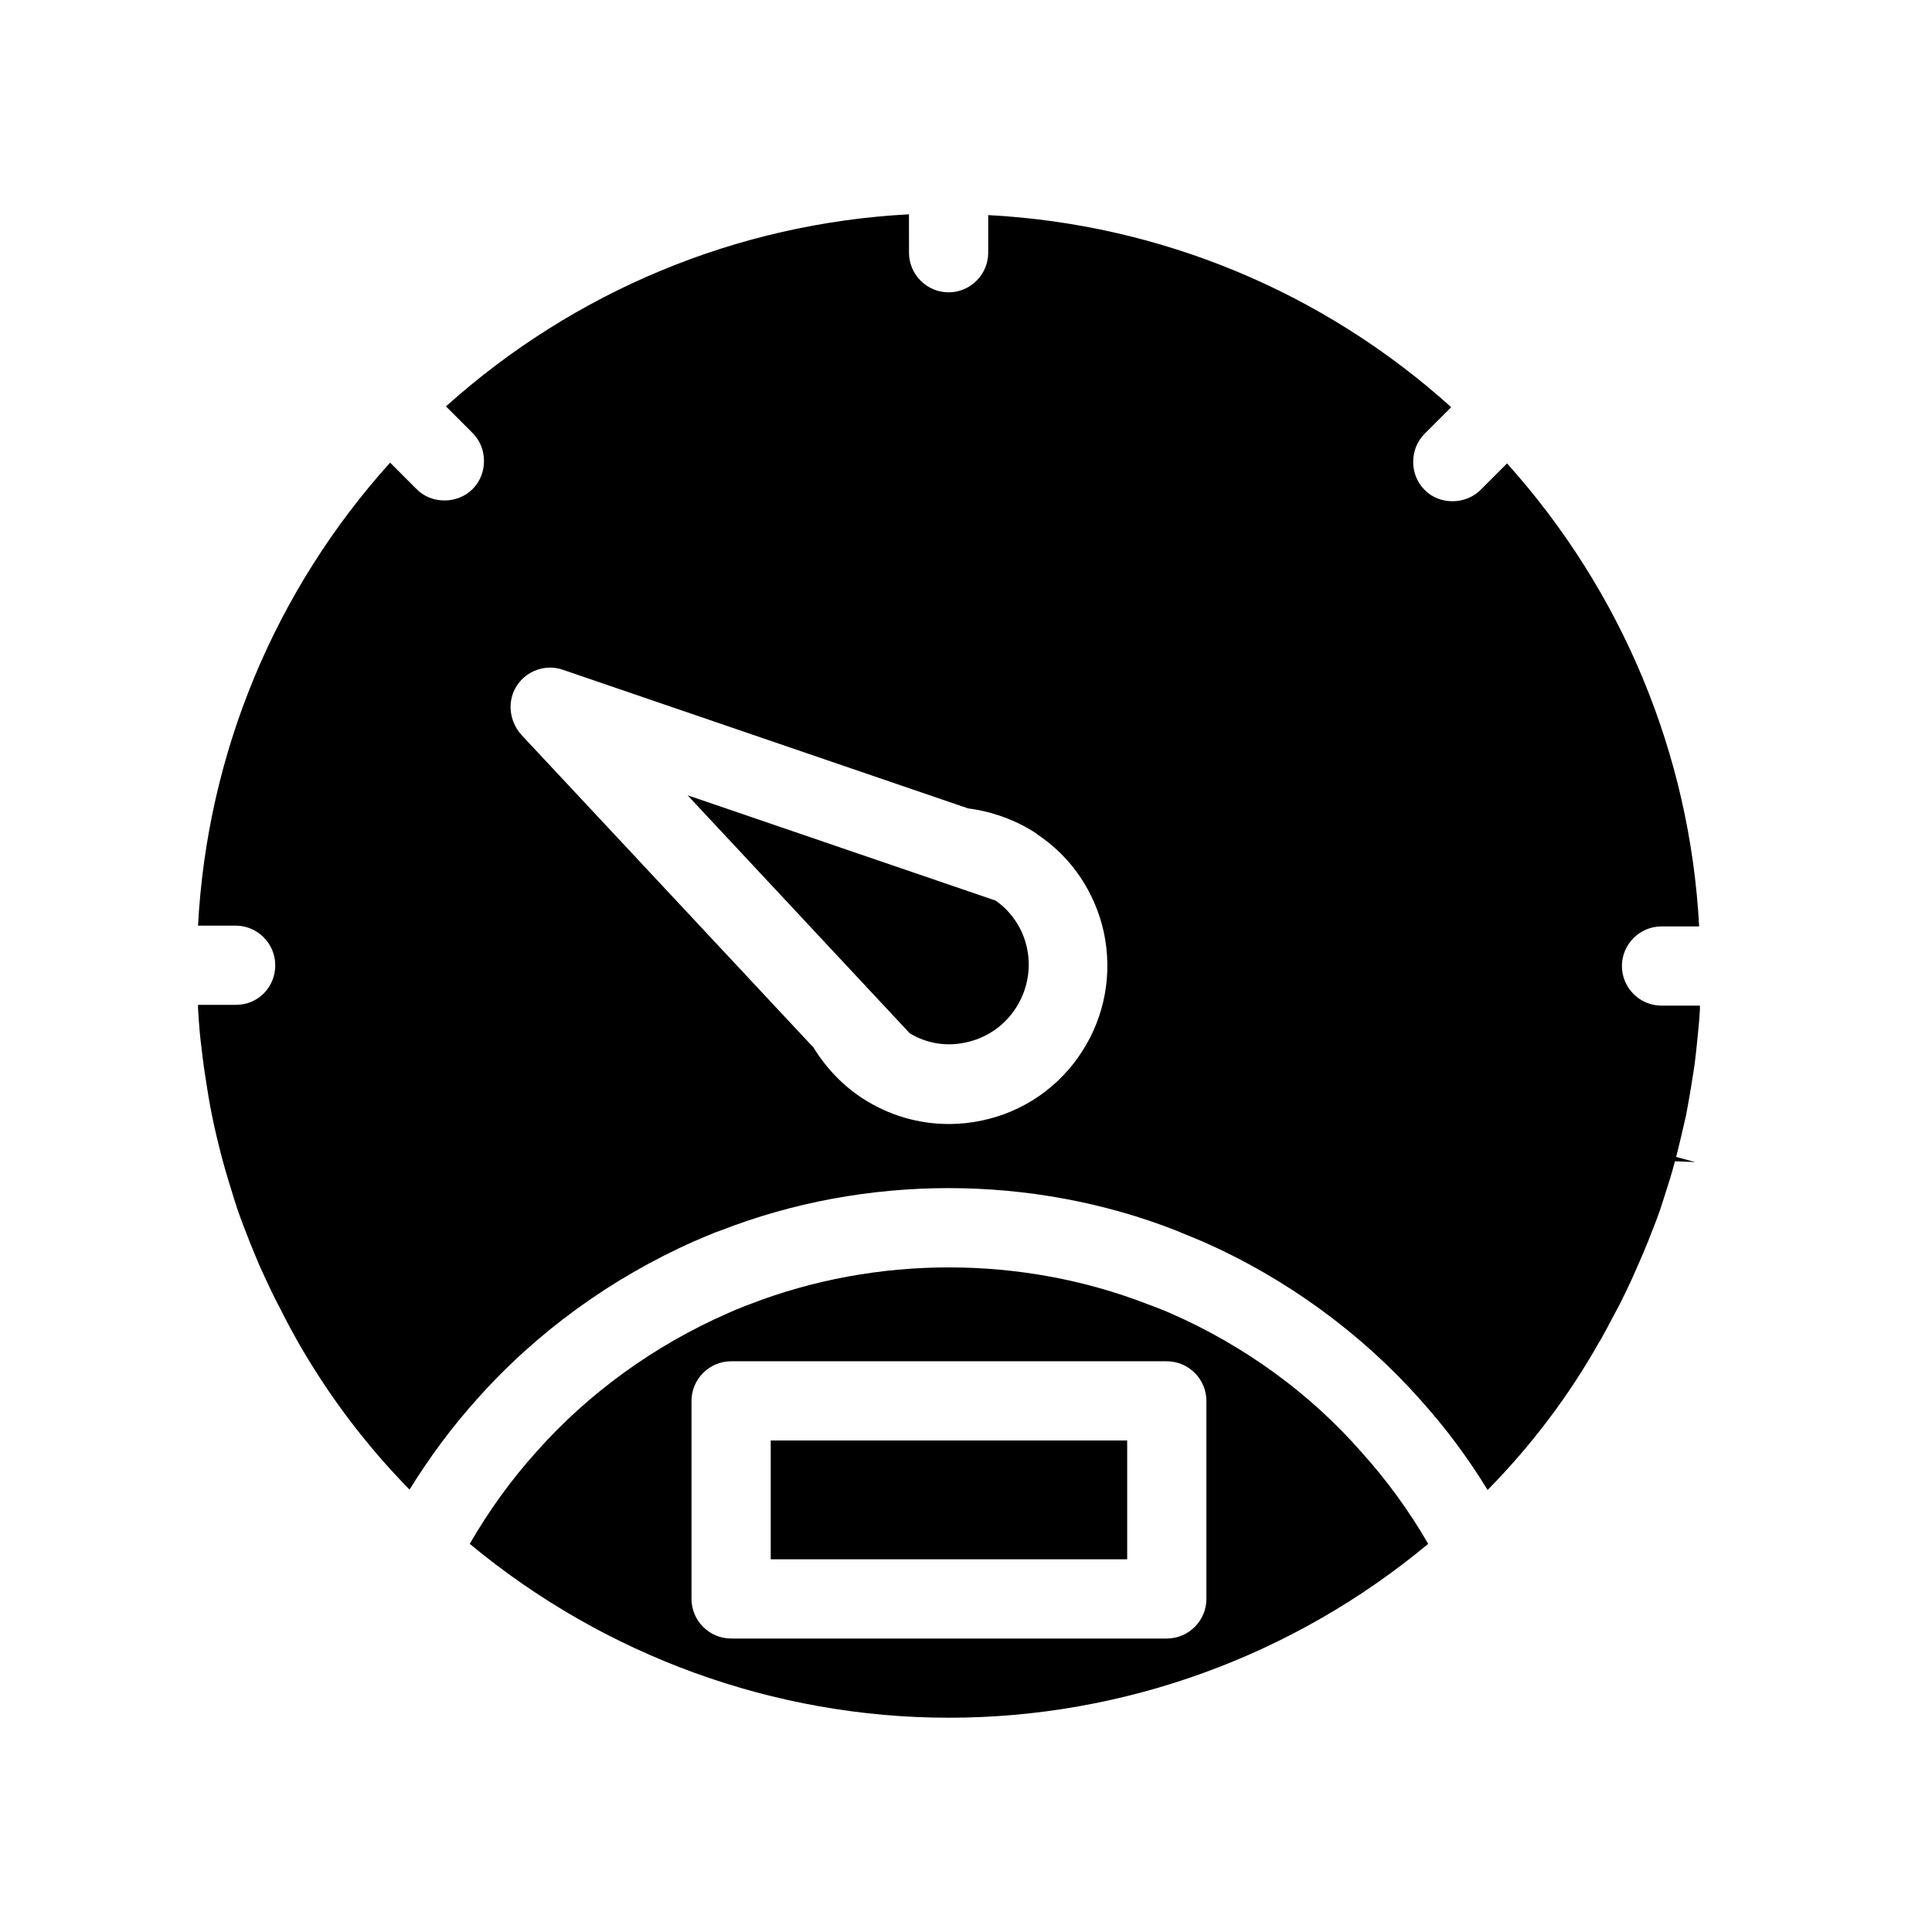 <?xml version="1.0" encoding="UTF-8"?>
<!-- Uploaded to: ICON Repo, www.svgrepo.com, Generator: ICON Repo Mixer Tools -->
<svg fill="#000000" width="800px" height="800px" version="1.1" viewBox="144 144 512 512" xmlns="http://www.w3.org/2000/svg">
 <g>
  <path d="m400 420.25c5.457-1.156 10.18-4.41 13.227-9.133 3.043-4.723 4.094-10.391 2.938-15.848-1.051-5.039-3.988-9.551-8.293-12.594l-81.66-27.918 58.883 63.082c4.516 2.727 9.762 3.566 14.906 2.41z"/>
  <path d="m348.25 525.74h94.465v31.488h-94.465z"/>
  <path d="m454.26 492.05c-1.469-0.629-2.938-1.258-4.41-1.785l-1.68-0.629c-33.48-13.016-71.898-13.016-105.48 0l-1.363 0.523c-1.68 0.629-3.148 1.258-4.512 1.891-19.418 8.5-36.945 21.203-50.695 36.734-6.719 7.453-12.594 15.641-17.633 24.352 35.793 29.703 80.715 46.078 127 46.078 46.391 0 91.316-16.375 127-46.078-5.039-8.711-10.914-16.793-17.633-24.246-13.648-15.637-31.18-28.336-50.598-36.84zm9.449 75.68c0 5.773-4.723 10.496-10.496 10.496h-115.46c-5.773 0-10.496-4.723-10.496-10.496v-52.48c0-5.773 4.723-10.496 10.496-10.496h115.46c5.773 0 10.496 4.723 10.496 10.496z"/>
  <path d="m206.56 410.29h-10.078v0.945l0.211 3.254c0.211 3.359 0.629 6.719 1.051 10.078l0.316 2.414c0.523 3.465 1.051 6.926 1.68 10.391l0.418 2.098c0.734 3.777 1.68 7.559 2.625 11.23 1.156 4.305 2.203 7.66 3.254 11.02l0.84 2.625c1.051 3.043 2.203 5.984 3.359 8.922 0.84 2.098 1.68 4.094 2.519 6.086 0.84 1.891 1.68 3.672 2.519 5.457 1.051 2.309 2.203 4.512 3.359 6.719l0.629 1.258c1.156 2.203 2.309 4.41 3.57 6.613 8.188 14.379 18.156 27.605 29.703 39.359 5.246-8.5 11.23-16.582 17.844-23.93 15.742-17.738 35.688-32.223 57.832-41.984 1.68-0.734 3.465-1.469 5.246-2.203l1.469-0.523c38.414-15.008 82.5-15.008 120.81 0l1.469 0.629c1.785 0.734 3.672 1.469 5.352 2.203 22.043 9.656 42.09 24.246 57.832 41.984 6.613 7.348 12.594 15.324 17.844 23.93 11.754-11.965 21.621-25.086 29.598-39.254 0 0 0-0.105 0.105-0.105 1.258-2.203 2.414-4.41 3.57-6.613l0.629-1.156c1.258-2.309 2.309-4.512 3.359-6.719 0.84-1.785 1.68-3.57 2.414-5.352 0.945-2.098 1.891-4.305 2.731-6.402 1.156-2.938 2.309-5.773 3.359-8.816l0.945-2.938c1.051-3.254 2.098-6.508 2.938-9.762l5.352 0.211-5.039-1.363c0.945-3.672 1.785-7.348 2.625-11.02l0.211-1.156c0.84-4.41 1.363-7.871 1.891-11.23l0.211-1.469c0.523-4.305 0.84-7.766 1.156-11.125l0.211-3.148v-0.945h-10.18c-5.773 0-10.496-4.723-10.496-10.496s4.723-10.496 10.496-10.496h9.973c-2.414-45.555-20.363-88.691-50.906-122.7l-7.031 7.031c-3.988 3.988-10.914 3.988-14.801 0-1.996-1.996-3.043-4.617-3.043-7.453 0-2.832 1.051-5.457 3.043-7.453l7.031-7.031c-34.008-30.648-77.145-48.492-122.7-50.906v9.973c0 5.773-4.723 10.496-10.496 10.496-5.773 0-10.496-4.723-10.496-10.496l-0.008-10.18c-45.555 2.414-88.691 20.363-122.7 50.906l7.031 7.031c1.996 1.996 3.043 4.617 3.043 7.453 0 2.832-1.051 5.457-3.043 7.453-3.988 3.988-10.914 3.988-14.801 0l-7.031-7.031c-30.648 34.008-48.492 77.145-50.906 122.7h9.973c5.773 0 10.496 4.723 10.496 10.496 0.004 5.769-4.512 10.492-10.387 10.492zm74.414-84.598c2.625-3.988 7.66-5.773 12.176-4.199l107.38 36.734c6.402 0.84 12.492 3.043 17.738 6.402 0.211 0.105 0.629 0.523 0.84 0.629 9.027 6.086 15.113 15.324 17.422 25.82 2.309 10.914 0.316 22.148-5.773 31.594-6.086 9.445-15.535 15.953-26.449 18.262-2.938 0.629-5.879 0.945-8.816 0.945-8.082 0-15.953-2.309-22.777-6.719-5.246-3.359-9.762-8.082-13.121-13.539l-77.461-82.918c-3.25-3.672-3.777-9.023-1.152-13.012z"/>
 </g>
</svg>